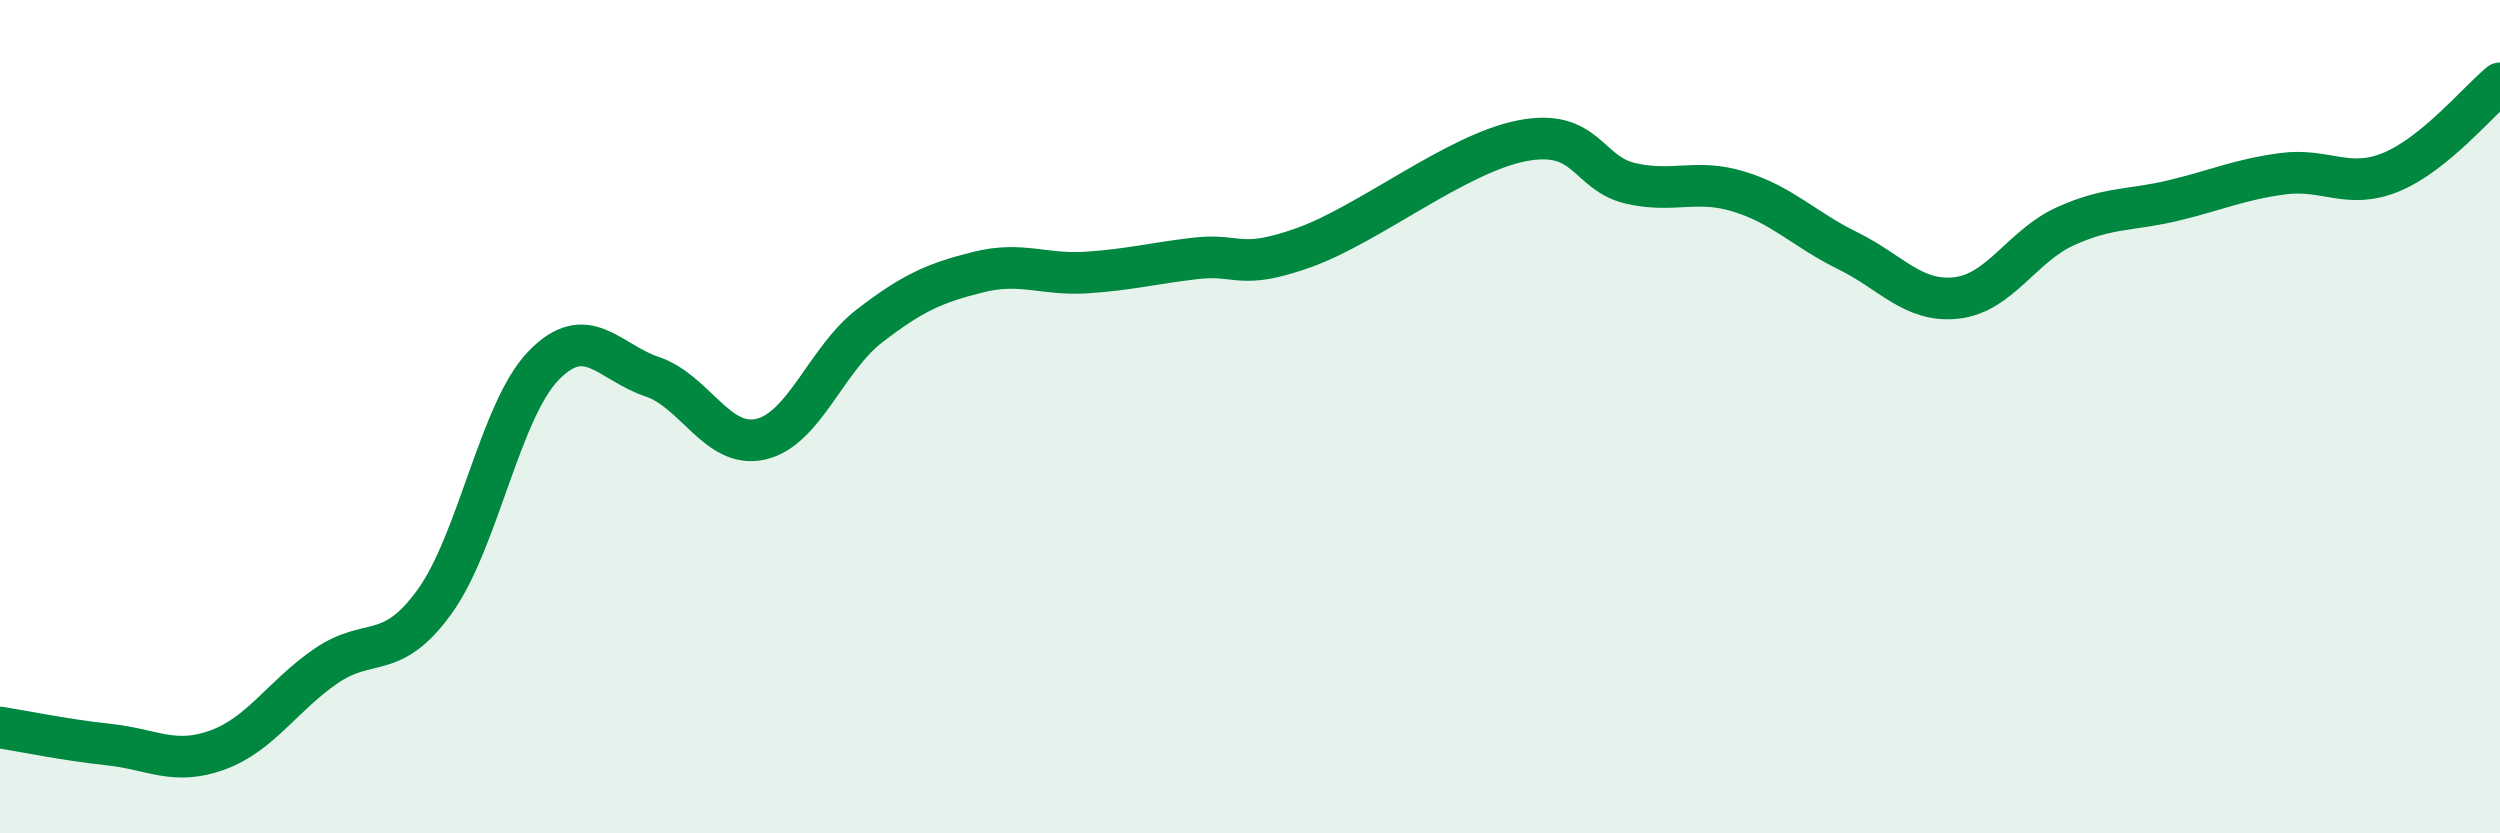 
    <svg width="60" height="20" viewBox="0 0 60 20" xmlns="http://www.w3.org/2000/svg">
      <path
        d="M 0,17.46 C 0.52,17.54 1.57,17.76 2.61,17.87 C 3.65,17.98 4.18,18.38 5.22,18 C 6.26,17.62 6.79,16.69 7.83,15.98 C 8.87,15.27 9.39,15.88 10.43,14.44 C 11.47,13 12,9.86 13.04,8.78 C 14.08,7.7 14.61,8.69 15.65,9.04 C 16.69,9.39 17.22,10.78 18.26,10.54 C 19.3,10.3 19.83,8.62 20.87,7.82 C 21.91,7.02 22.44,6.79 23.48,6.53 C 24.52,6.27 25.05,6.61 26.09,6.54 C 27.13,6.47 27.66,6.32 28.7,6.2 C 29.74,6.08 29.74,6.5 31.3,5.94 C 32.86,5.38 34.95,3.69 36.52,3.38 C 38.09,3.07 38.09,4.16 39.13,4.4 C 40.17,4.64 40.7,4.28 41.74,4.6 C 42.78,4.92 43.31,5.51 44.35,6.02 C 45.39,6.53 45.92,7.27 46.96,7.15 C 48,7.03 48.53,5.9 49.57,5.43 C 50.61,4.96 51.13,5.06 52.17,4.81 C 53.21,4.56 53.74,4.31 54.78,4.17 C 55.82,4.03 56.35,4.56 57.39,4.13 C 58.43,3.7 59.48,2.43 60,2L60 20L0 20Z"
        fill="#008740"
        opacity="0.1"
        stroke-linecap="round"
        stroke-linejoin="round"
      />
      <path
        d="M 0,17.46 C 0.52,17.54 1.57,17.76 2.61,17.87 C 3.65,17.98 4.18,18.38 5.22,18 C 6.26,17.62 6.79,16.69 7.83,15.98 C 8.87,15.27 9.39,15.88 10.43,14.44 C 11.47,13 12,9.86 13.04,8.78 C 14.08,7.7 14.61,8.69 15.65,9.04 C 16.69,9.39 17.22,10.78 18.26,10.54 C 19.3,10.3 19.83,8.62 20.87,7.82 C 21.91,7.02 22.44,6.79 23.48,6.53 C 24.52,6.27 25.05,6.61 26.09,6.54 C 27.13,6.47 27.66,6.32 28.7,6.2 C 29.74,6.08 29.74,6.5 31.3,5.94 C 32.86,5.38 34.95,3.69 36.52,3.38 C 38.09,3.07 38.09,4.16 39.13,4.4 C 40.17,4.64 40.7,4.28 41.74,4.6 C 42.78,4.92 43.31,5.51 44.35,6.02 C 45.39,6.53 45.92,7.27 46.96,7.15 C 48,7.03 48.53,5.9 49.57,5.43 C 50.61,4.96 51.13,5.06 52.17,4.81 C 53.21,4.56 53.74,4.31 54.78,4.17 C 55.82,4.03 56.35,4.56 57.39,4.13 C 58.43,3.7 59.48,2.43 60,2"
        stroke="#008740"
        stroke-width="1"
        fill="none"
        stroke-linecap="round"
        stroke-linejoin="round"
      />
    </svg>
  